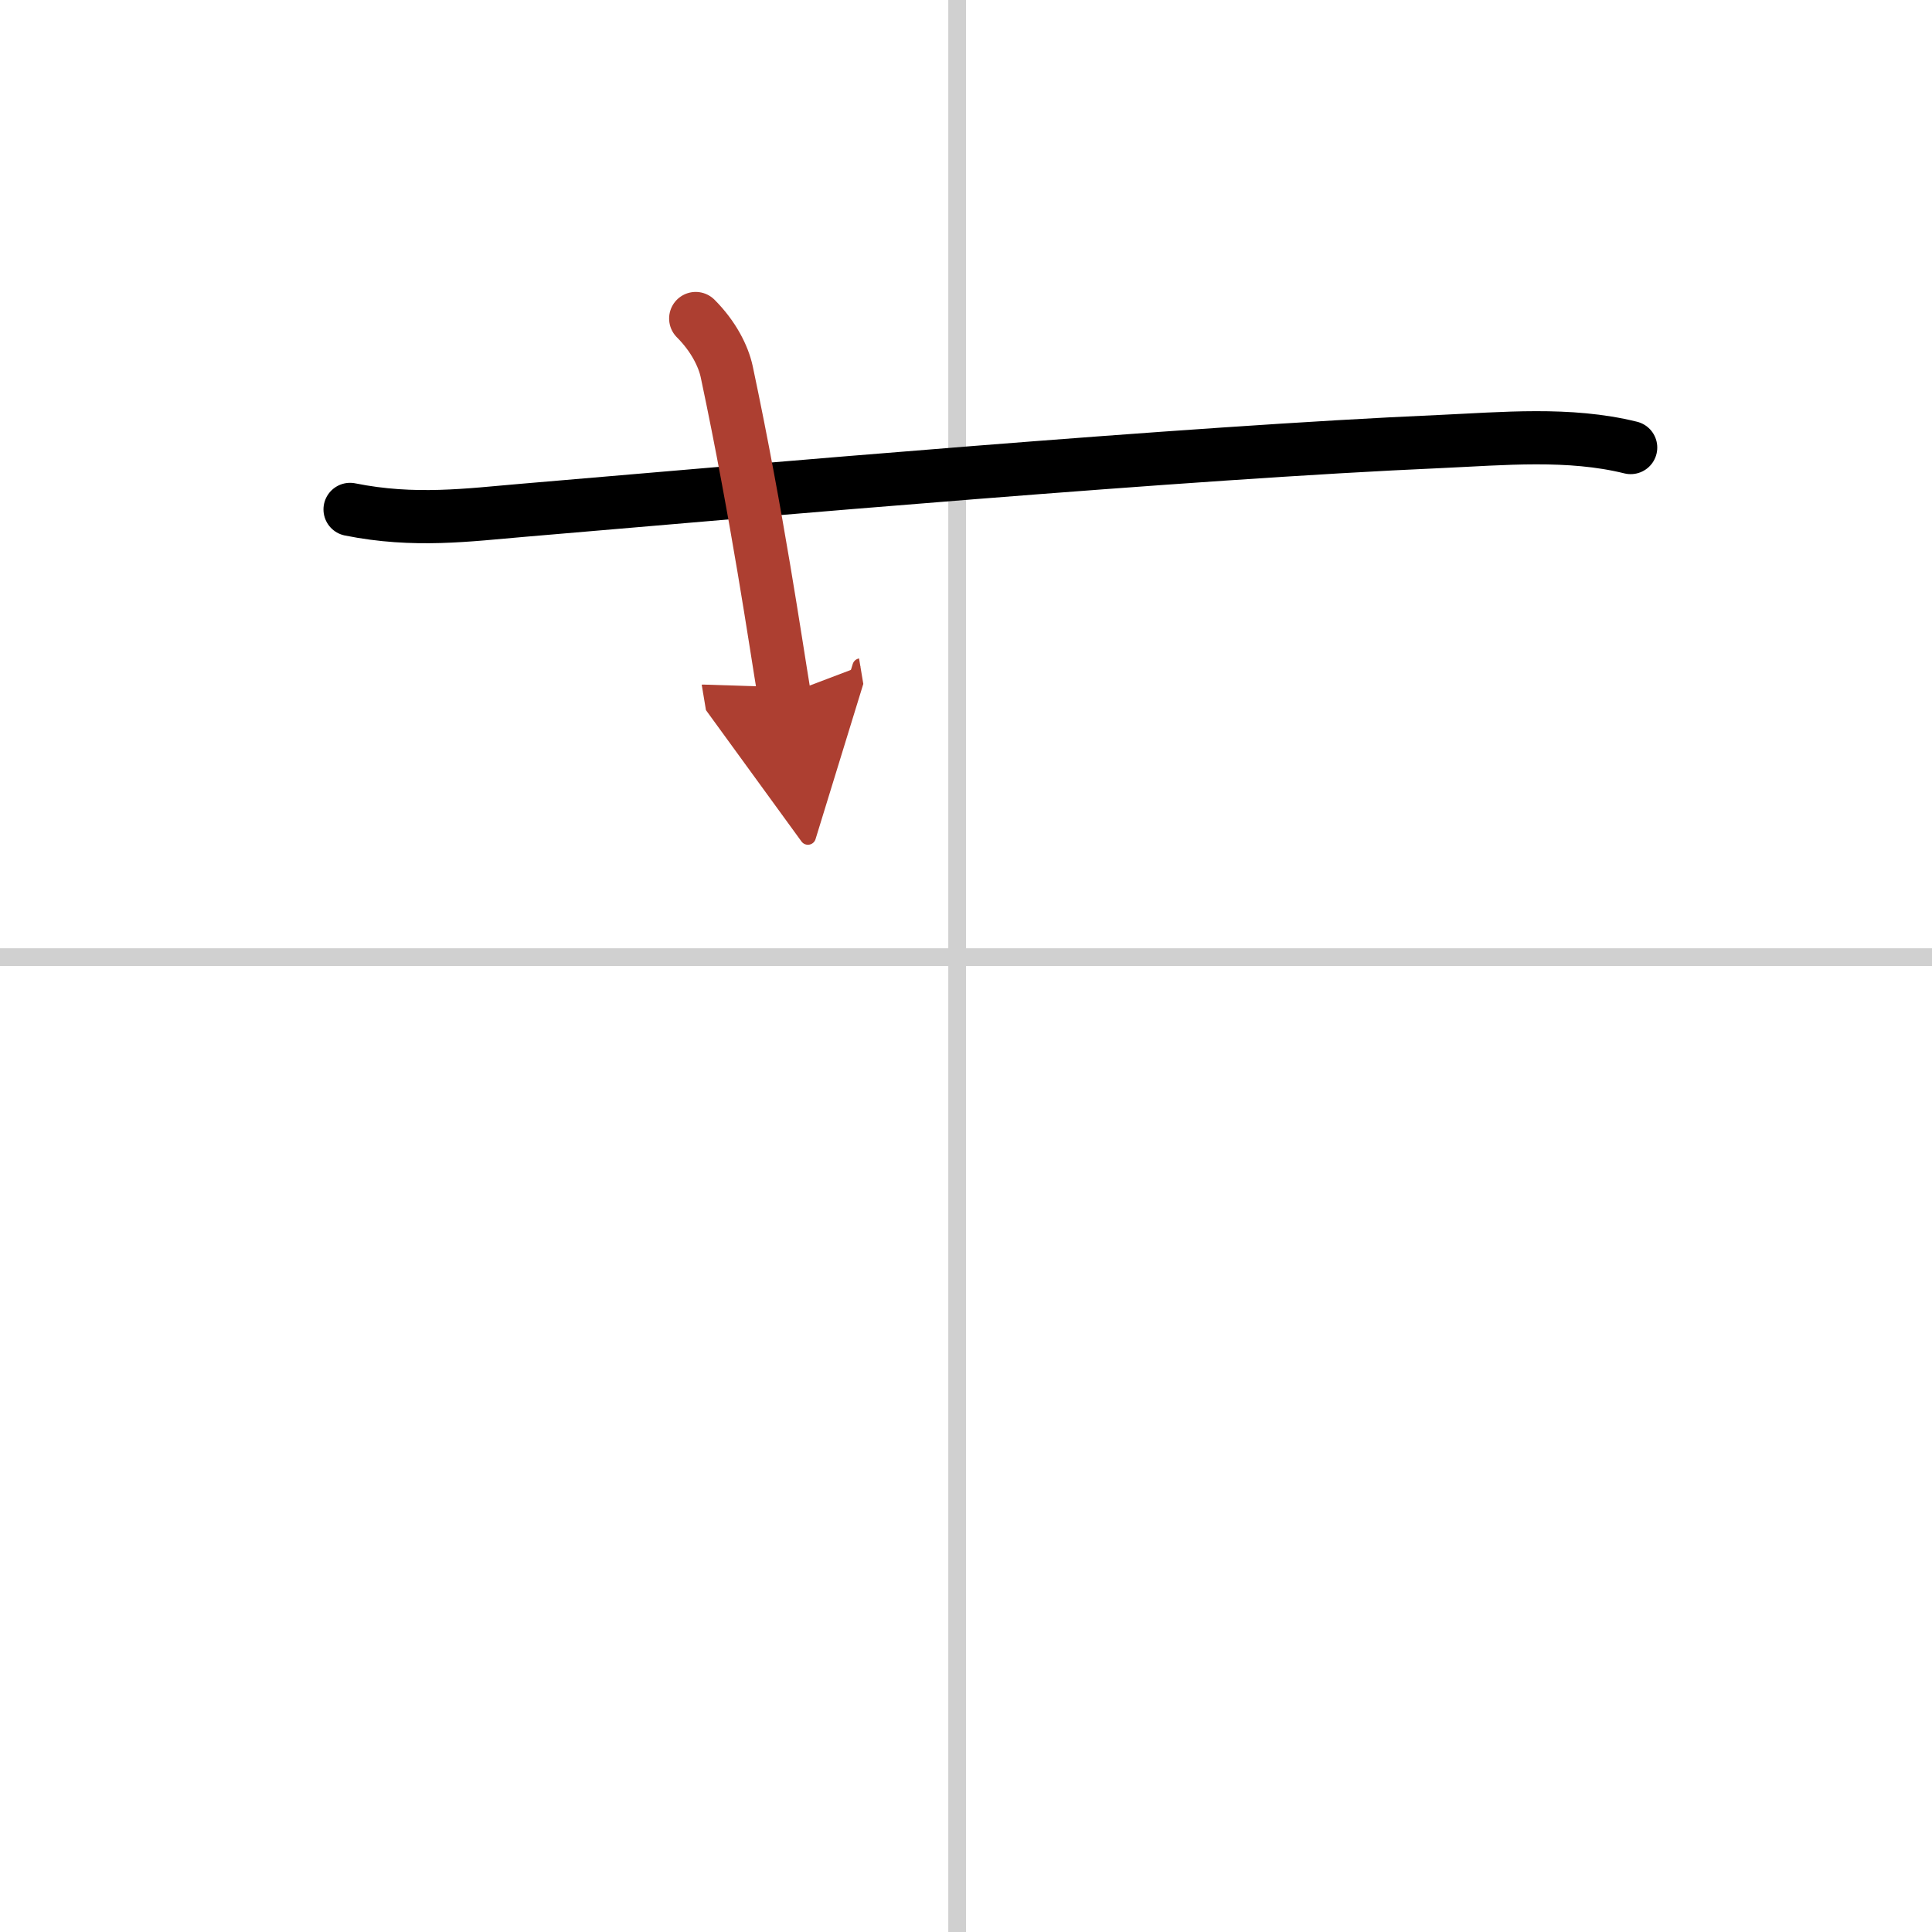 <svg width="400" height="400" viewBox="0 0 109 109" xmlns="http://www.w3.org/2000/svg"><defs><marker id="a" markerWidth="4" orient="auto" refX="1" refY="5" viewBox="0 0 10 10"><polyline points="0 0 10 5 0 10 1 5" fill="#ad3f31" stroke="#ad3f31"/></marker></defs><g fill="none" stroke="#000" stroke-linecap="round" stroke-linejoin="round" stroke-width="3"><rect width="100%" height="100%" fill="#fff" stroke="#fff"/><line x1="54" x2="54" y2="109" stroke="#d0d0d0" stroke-width="1"/><line x2="109" y1="54" y2="54" stroke="#d0d0d0" stroke-width="1"/><path d="m19.75 28.74c3.62 0.73 6.69 0.31 9.75 0.05 13.23-1.13 37.51-3.26 51.75-3.88 3.55-0.16 7.27-0.52 10.75 0.34"/><path d="m39.25 17.97c1 1 1.56 2.12 1.75 3 1.75 8.25 2.75 15.25 3.25 18.25" marker-end="url(#a)" stroke="#ad3f31"/></g></svg>
